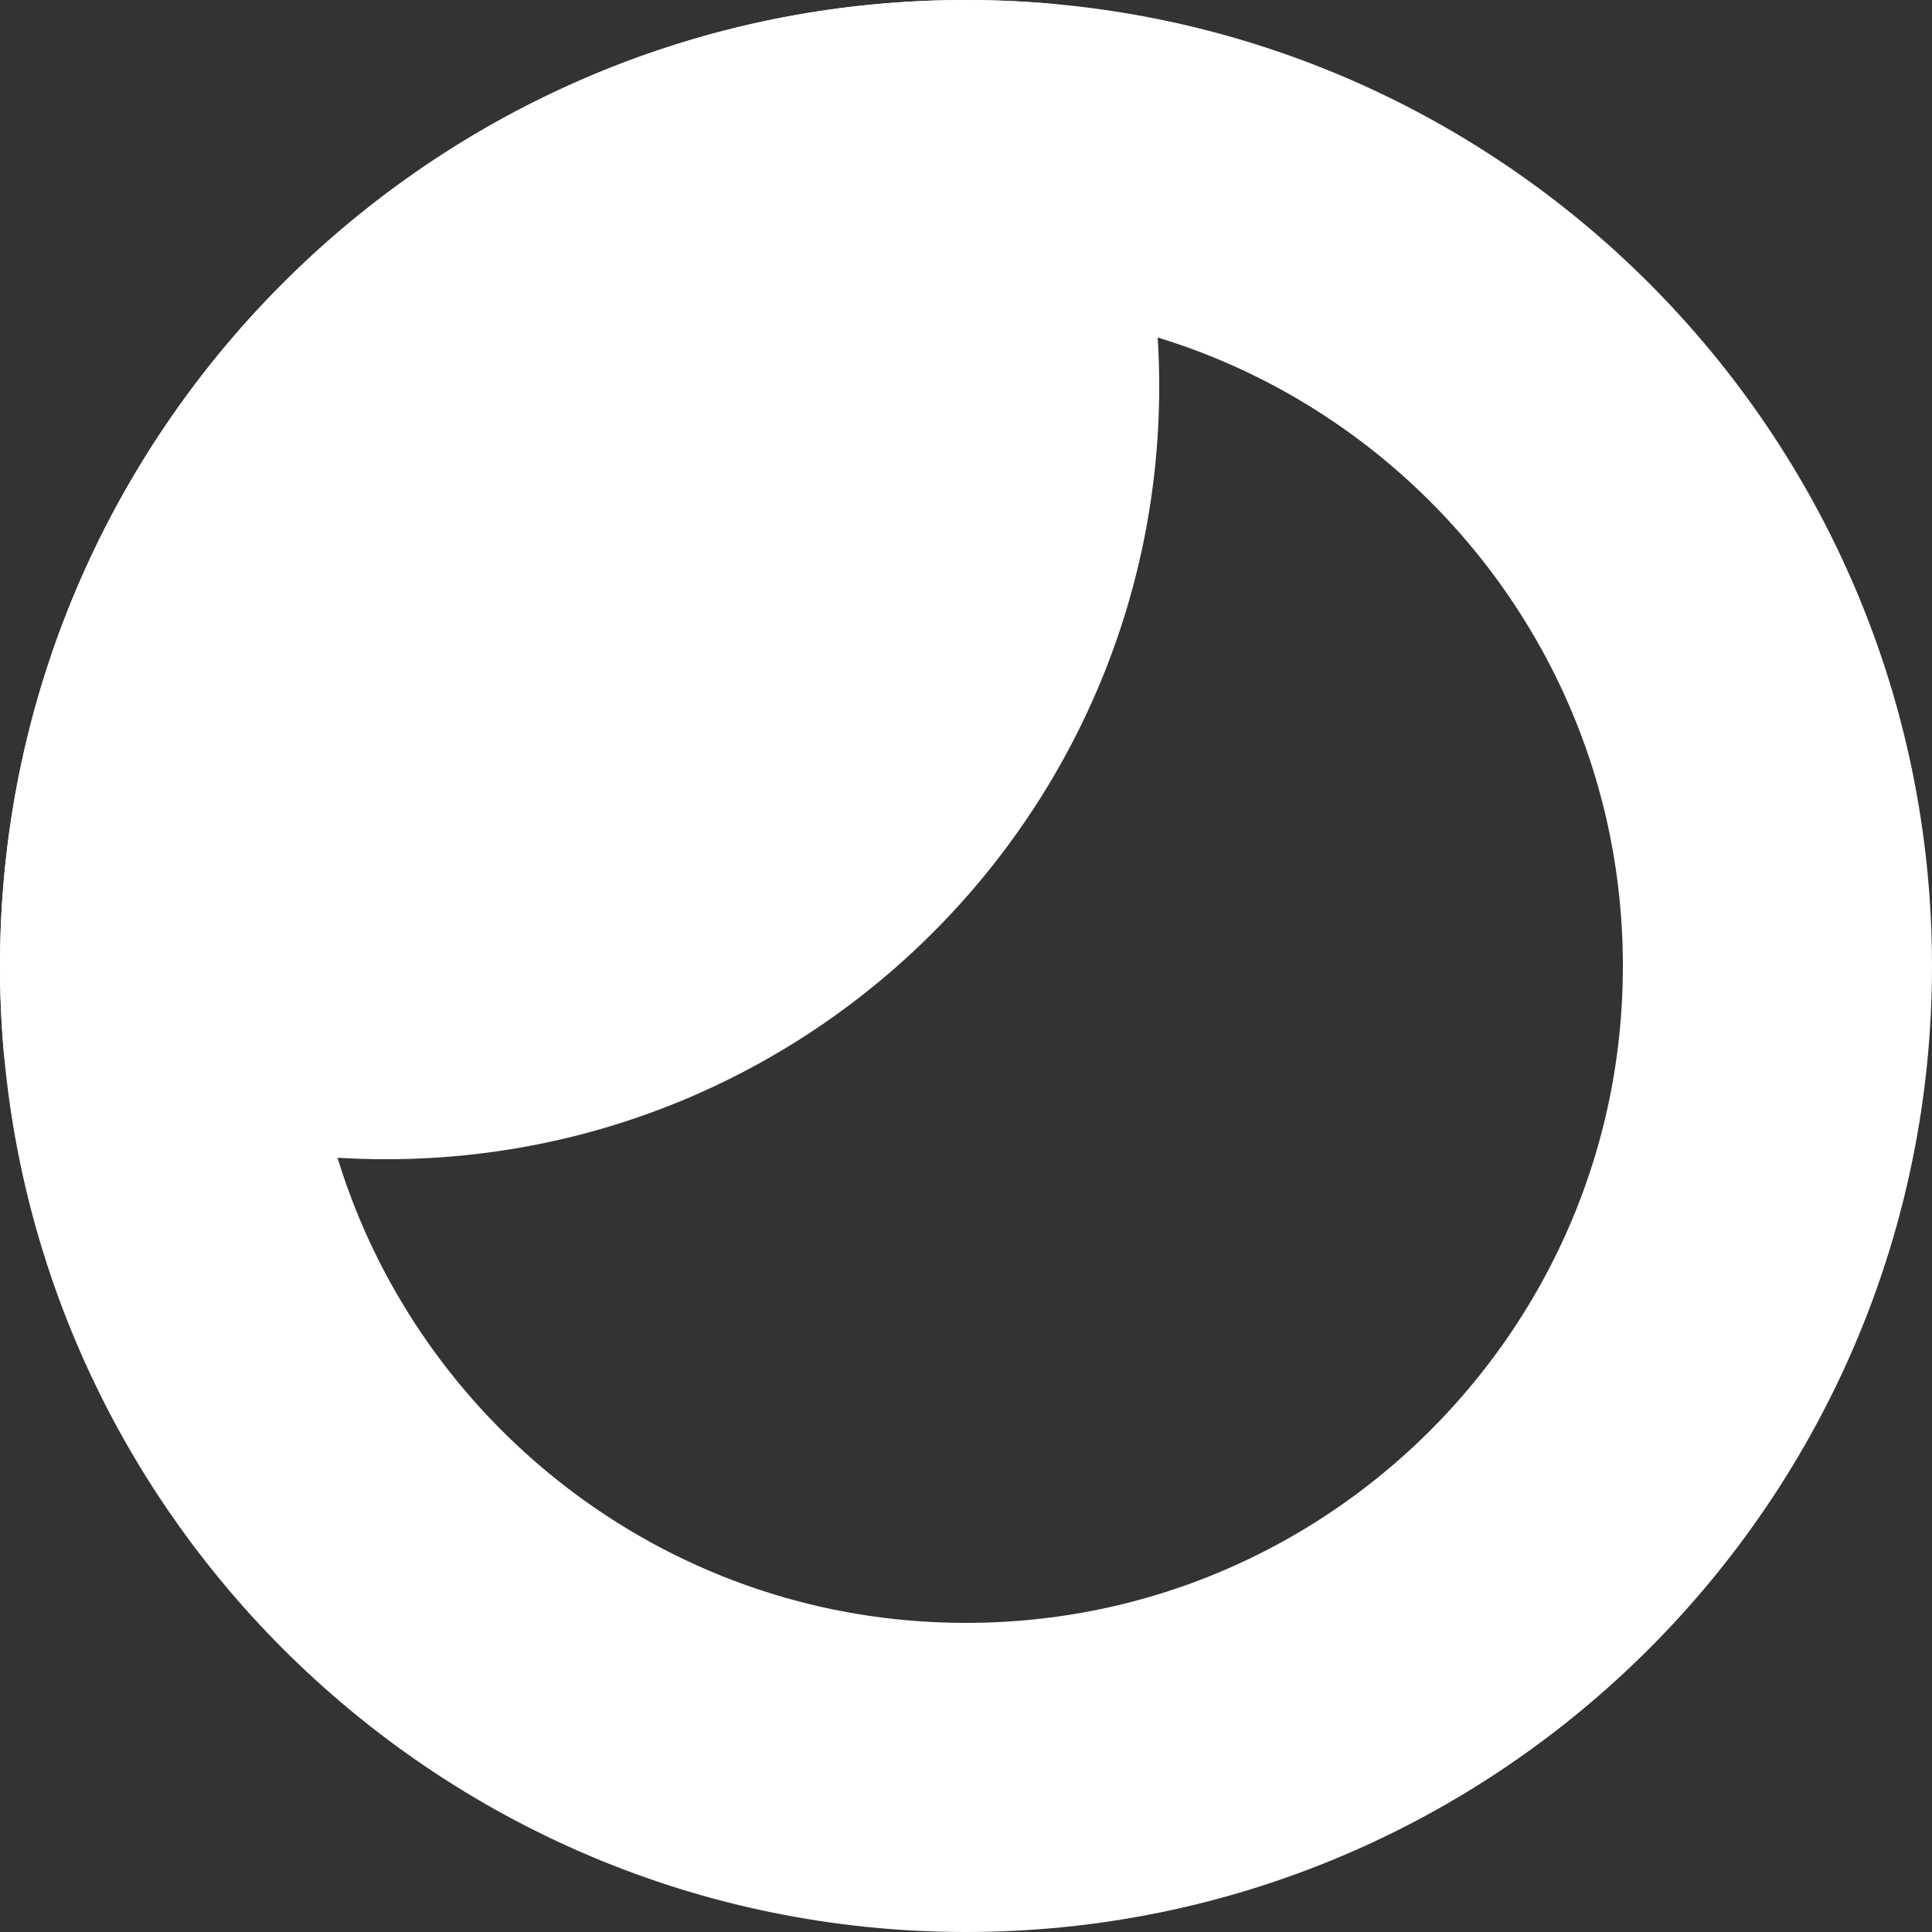<svg width="100" xmlns="http://www.w3.org/2000/svg" height="100" fill="none">
	<rect width="100%" height="100%" fill="#333333" stroke="none"/>
	<g>
		<g>
			<path
				d="M50 0c27.596 0 50 22.404 50 50s-22.404 50-50 50S0 77.596 0 50 22.404 0 50 0Z"
				class="fills"
			/>
			<g class="strokes">
				<g class="inner-stroke-shape">
					<defs>
						<clipPath id="b"><use href="#a" /></clipPath>
						<path
							d="M50 0c27.596 0 50 22.404 50 50s-22.404 50-50 50S0 77.596 0 50 22.404 0 50 0Z"
							id="a"
							style="fill: none; stroke-width: 32; stroke: rgb(255, 255, 255); stroke-opacity: 1"
						/>
					</defs>
					<use href="#a" clip-path="url('#b')" />
				</g>
			</g>
		</g>
		<path
			d="M.226 54.789a50.3 50.3 0 0 1-.218-5.661C.489 21.536 23.281-.474 50.873.008c1.294.022 2.576.094 3.843.213C58.105 6.081 60 12.821 60 20c0 22.077-17.923 40-40 40A39.932 39.932 0 0 1 .226 54.789Z"
			style="fill: rgb(255, 255, 255); fill-opacity: 1"
			class="fills"
		/>  
	</g>
</svg>
